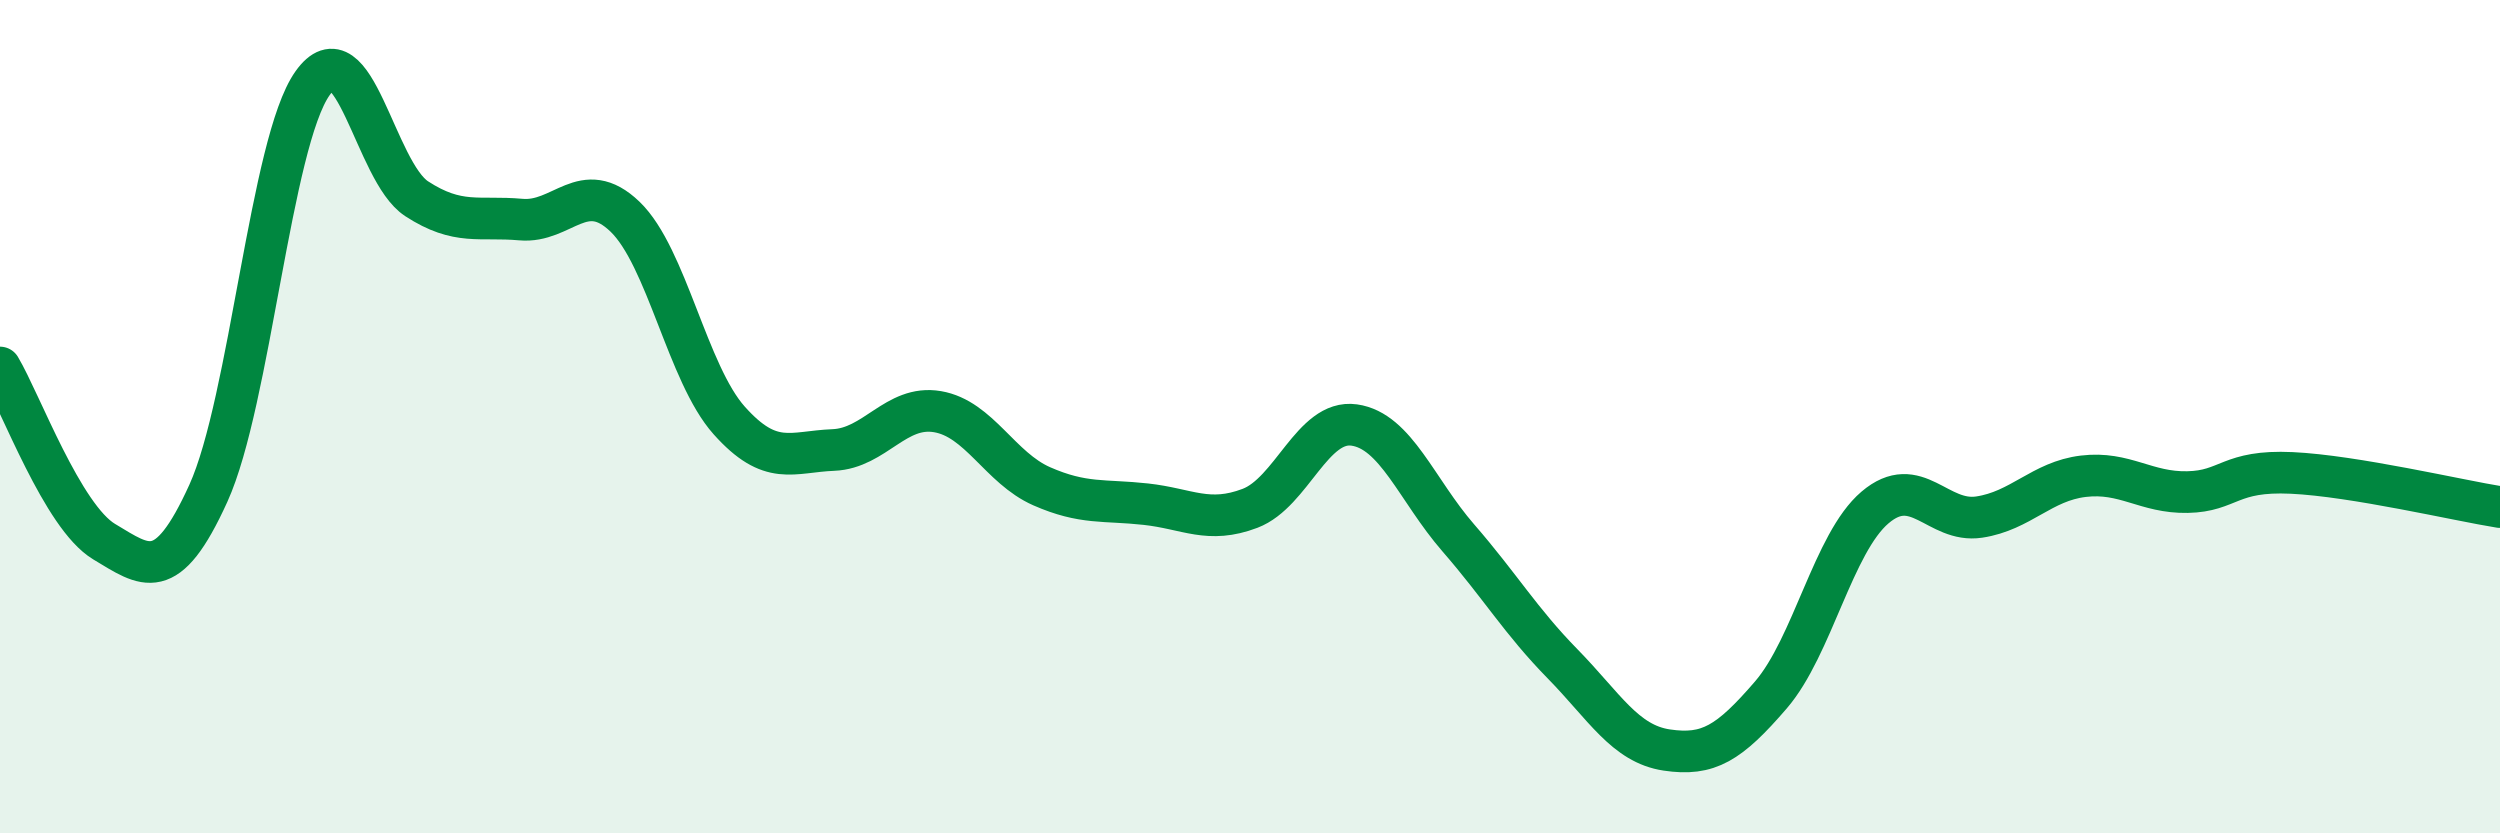
    <svg width="60" height="20" viewBox="0 0 60 20" xmlns="http://www.w3.org/2000/svg">
      <path
        d="M 0,8.82 C 0.5,9.66 1.5,12.4 2.5,13 C 3.5,13.6 4,14.04 5,11.84 C 6,9.64 6.5,3.41 7.5,2 C 8.5,0.59 9,4.12 10,4.77 C 11,5.42 11.5,5.18 12.5,5.27 C 13.5,5.36 14,4.24 15,5.2 C 16,6.16 16.5,8.97 17.5,10.09 C 18.5,11.21 19,10.84 20,10.8 C 21,10.76 21.5,9.71 22.5,9.88 C 23.5,10.05 24,11.23 25,11.67 C 26,12.11 26.5,11.99 27.5,12.1 C 28.5,12.21 29,12.58 30,12.2 C 31,11.82 31.5,10.06 32.5,10.2 C 33.5,10.34 34,11.76 35,12.91 C 36,14.06 36.5,14.91 37.5,15.93 C 38.5,16.95 39,17.85 40,18 C 41,18.15 41.5,17.84 42.5,16.68 C 43.5,15.52 44,13.03 45,12.18 C 46,11.33 46.5,12.56 47.5,12.41 C 48.5,12.26 49,11.55 50,11.43 C 51,11.31 51.5,11.83 52.5,11.81 C 53.5,11.79 53.5,11.28 55,11.35 C 56.5,11.42 59,12.01 60,12.17L60 20L0 20Z"
        fill="#008740"
        opacity="0.1"
        stroke-linecap="round"
        stroke-linejoin="round"
      />
      <path
        d="M 0,8.82 C 0.5,9.66 1.5,12.4 2.5,13 C 3.5,13.6 4,14.04 5,11.84 C 6,9.64 6.5,3.41 7.5,2 C 8.5,0.59 9,4.12 10,4.77 C 11,5.42 11.5,5.18 12.5,5.27 C 13.5,5.36 14,4.24 15,5.2 C 16,6.16 16.5,8.97 17.5,10.09 C 18.5,11.21 19,10.84 20,10.8 C 21,10.76 21.5,9.71 22.5,9.88 C 23.5,10.05 24,11.23 25,11.67 C 26,12.11 26.5,11.99 27.5,12.1 C 28.5,12.21 29,12.58 30,12.2 C 31,11.82 31.5,10.06 32.5,10.2 C 33.5,10.34 34,11.76 35,12.91 C 36,14.06 36.5,14.91 37.5,15.93 C 38.5,16.95 39,17.85 40,18 C 41,18.15 41.5,17.84 42.5,16.68 C 43.5,15.52 44,13.03 45,12.18 C 46,11.33 46.5,12.56 47.5,12.41 C 48.5,12.26 49,11.55 50,11.43 C 51,11.31 51.5,11.83 52.5,11.81 C 53.5,11.79 53.5,11.28 55,11.35 C 56.5,11.42 59,12.01 60,12.17"
        stroke="#008740"
        stroke-width="1"
        fill="none"
        stroke-linecap="round"
        stroke-linejoin="round"
      />
    </svg>
  